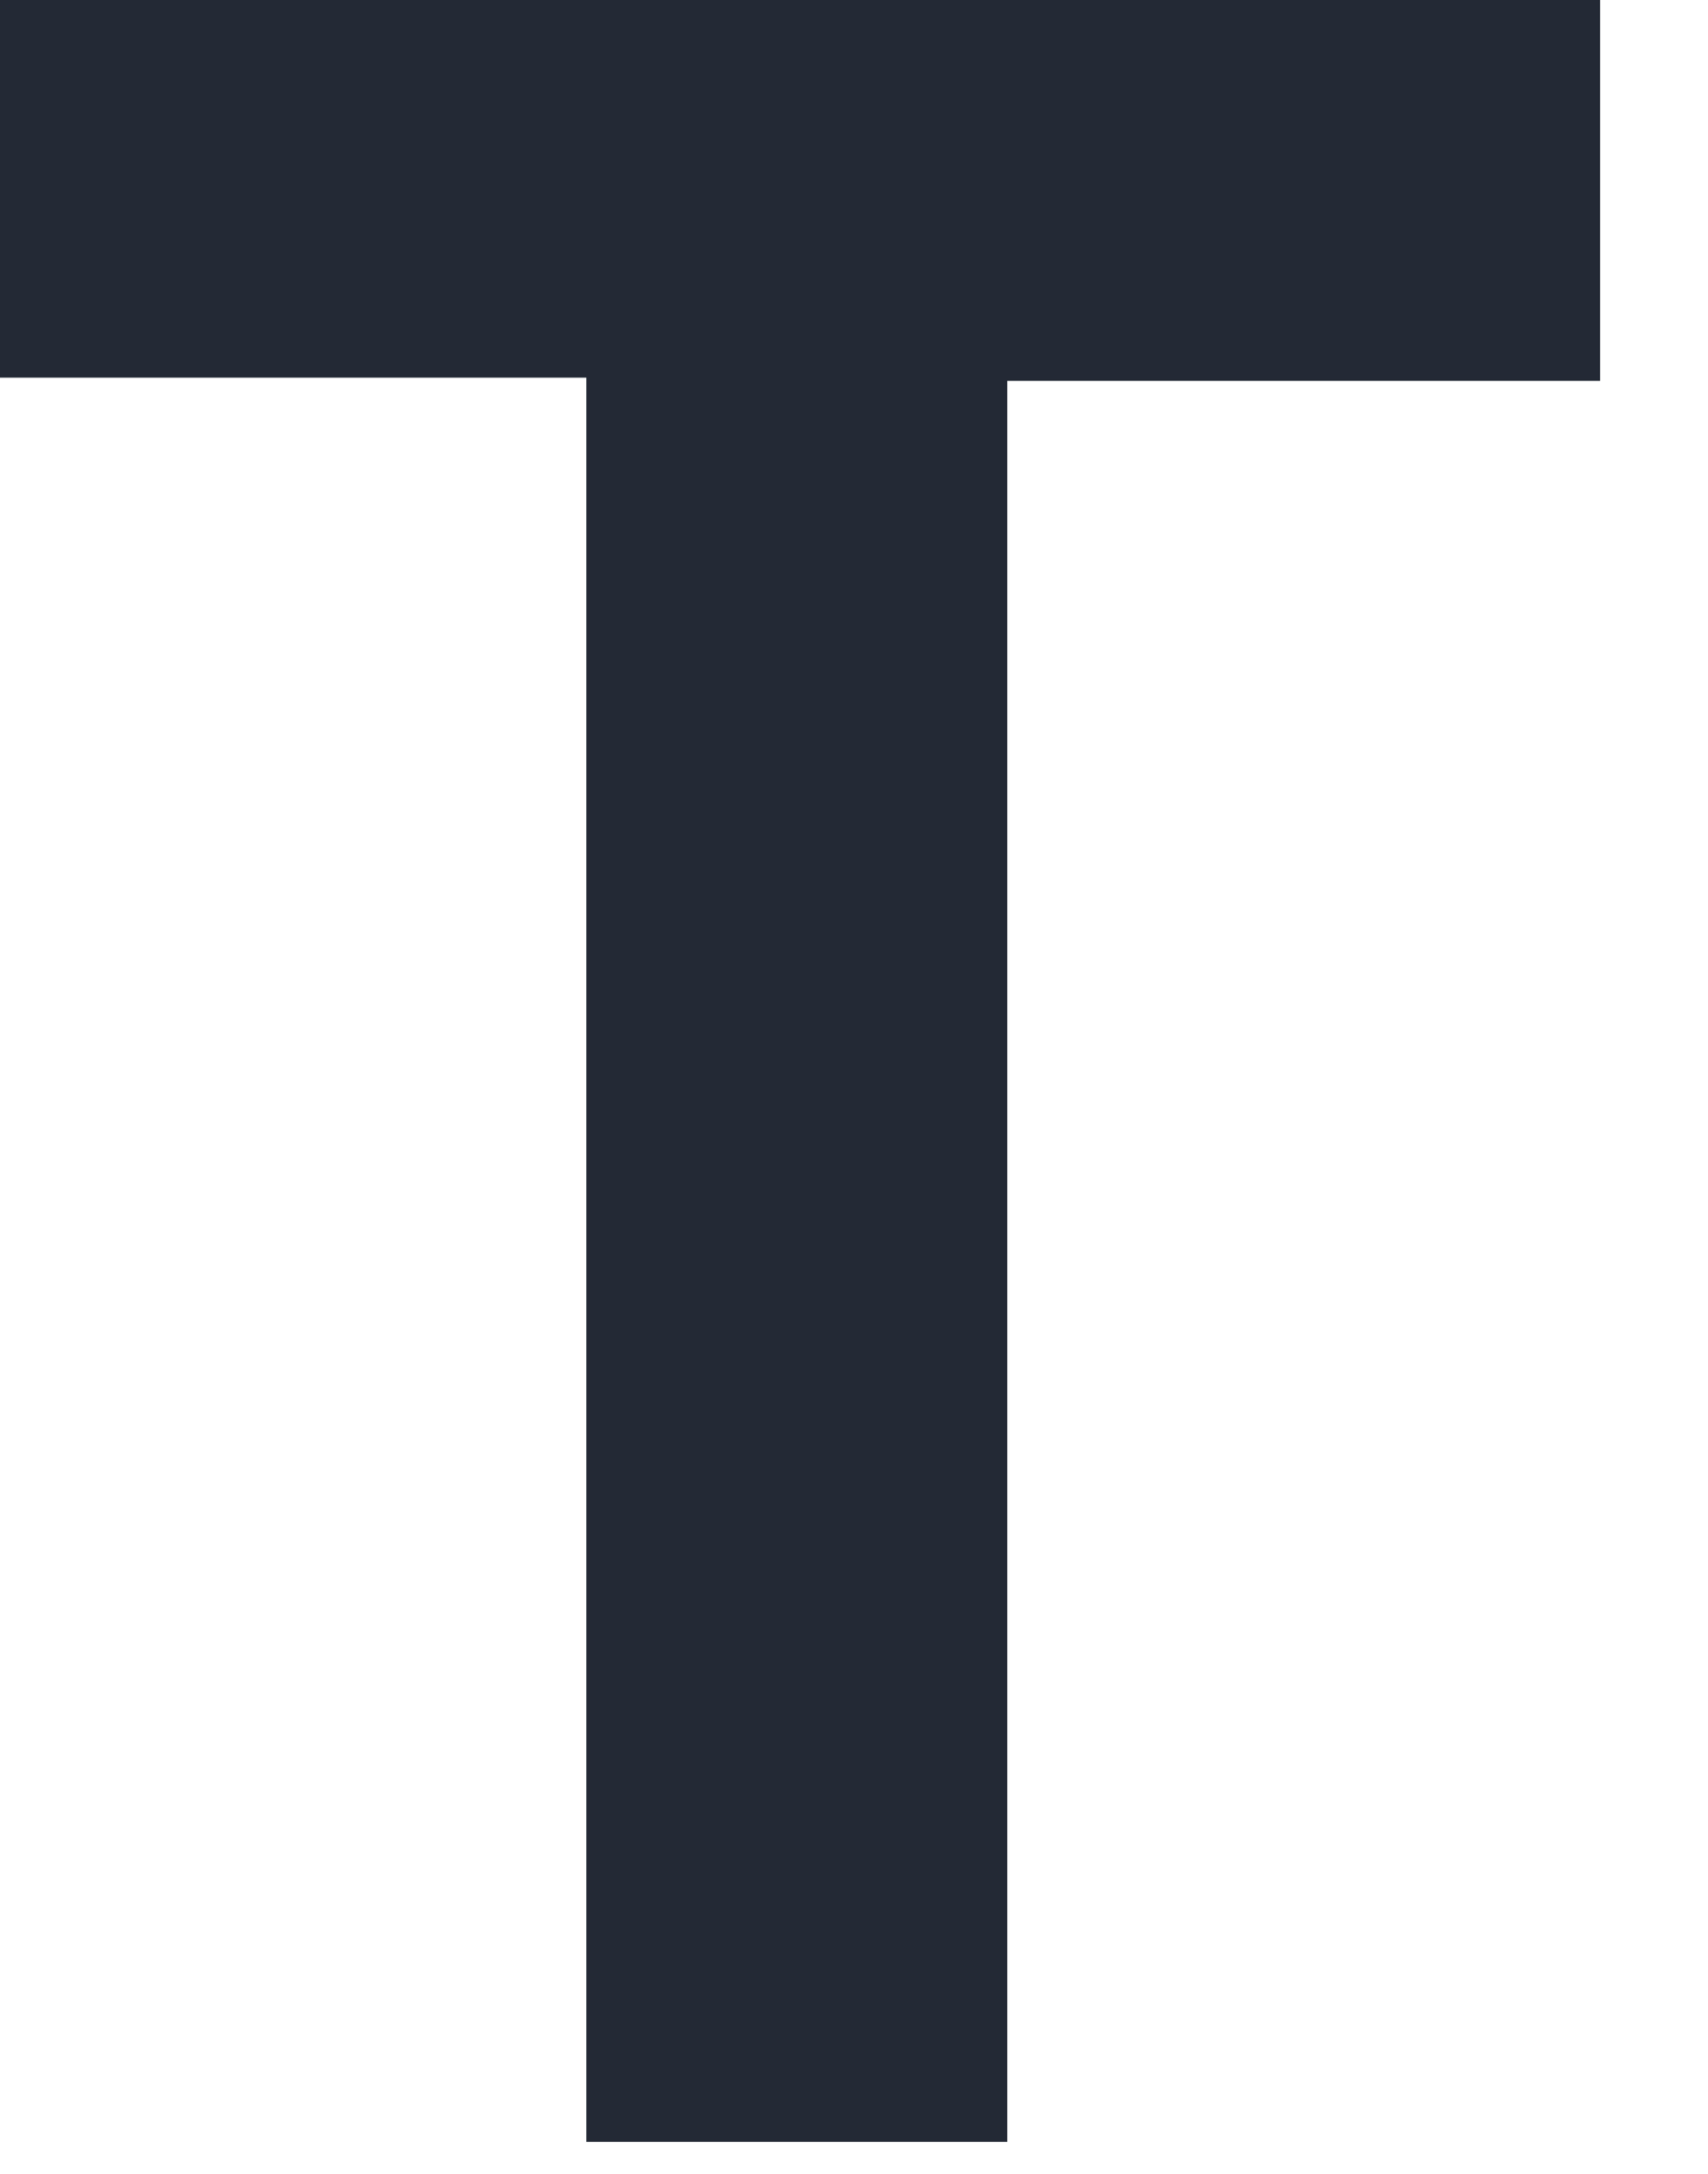 <?xml version="1.0" encoding="utf-8"?>
<svg xmlns="http://www.w3.org/2000/svg" fill="none" height="100%" overflow="visible" preserveAspectRatio="none" style="display: block;" viewBox="0 0 11 14" width="100%">
<path d="M3.796 2.432H0V0H10.305V2.453H6.487V13.794H3.776V2.432H3.796Z" fill="#232935" id="Vector"/>
</svg>